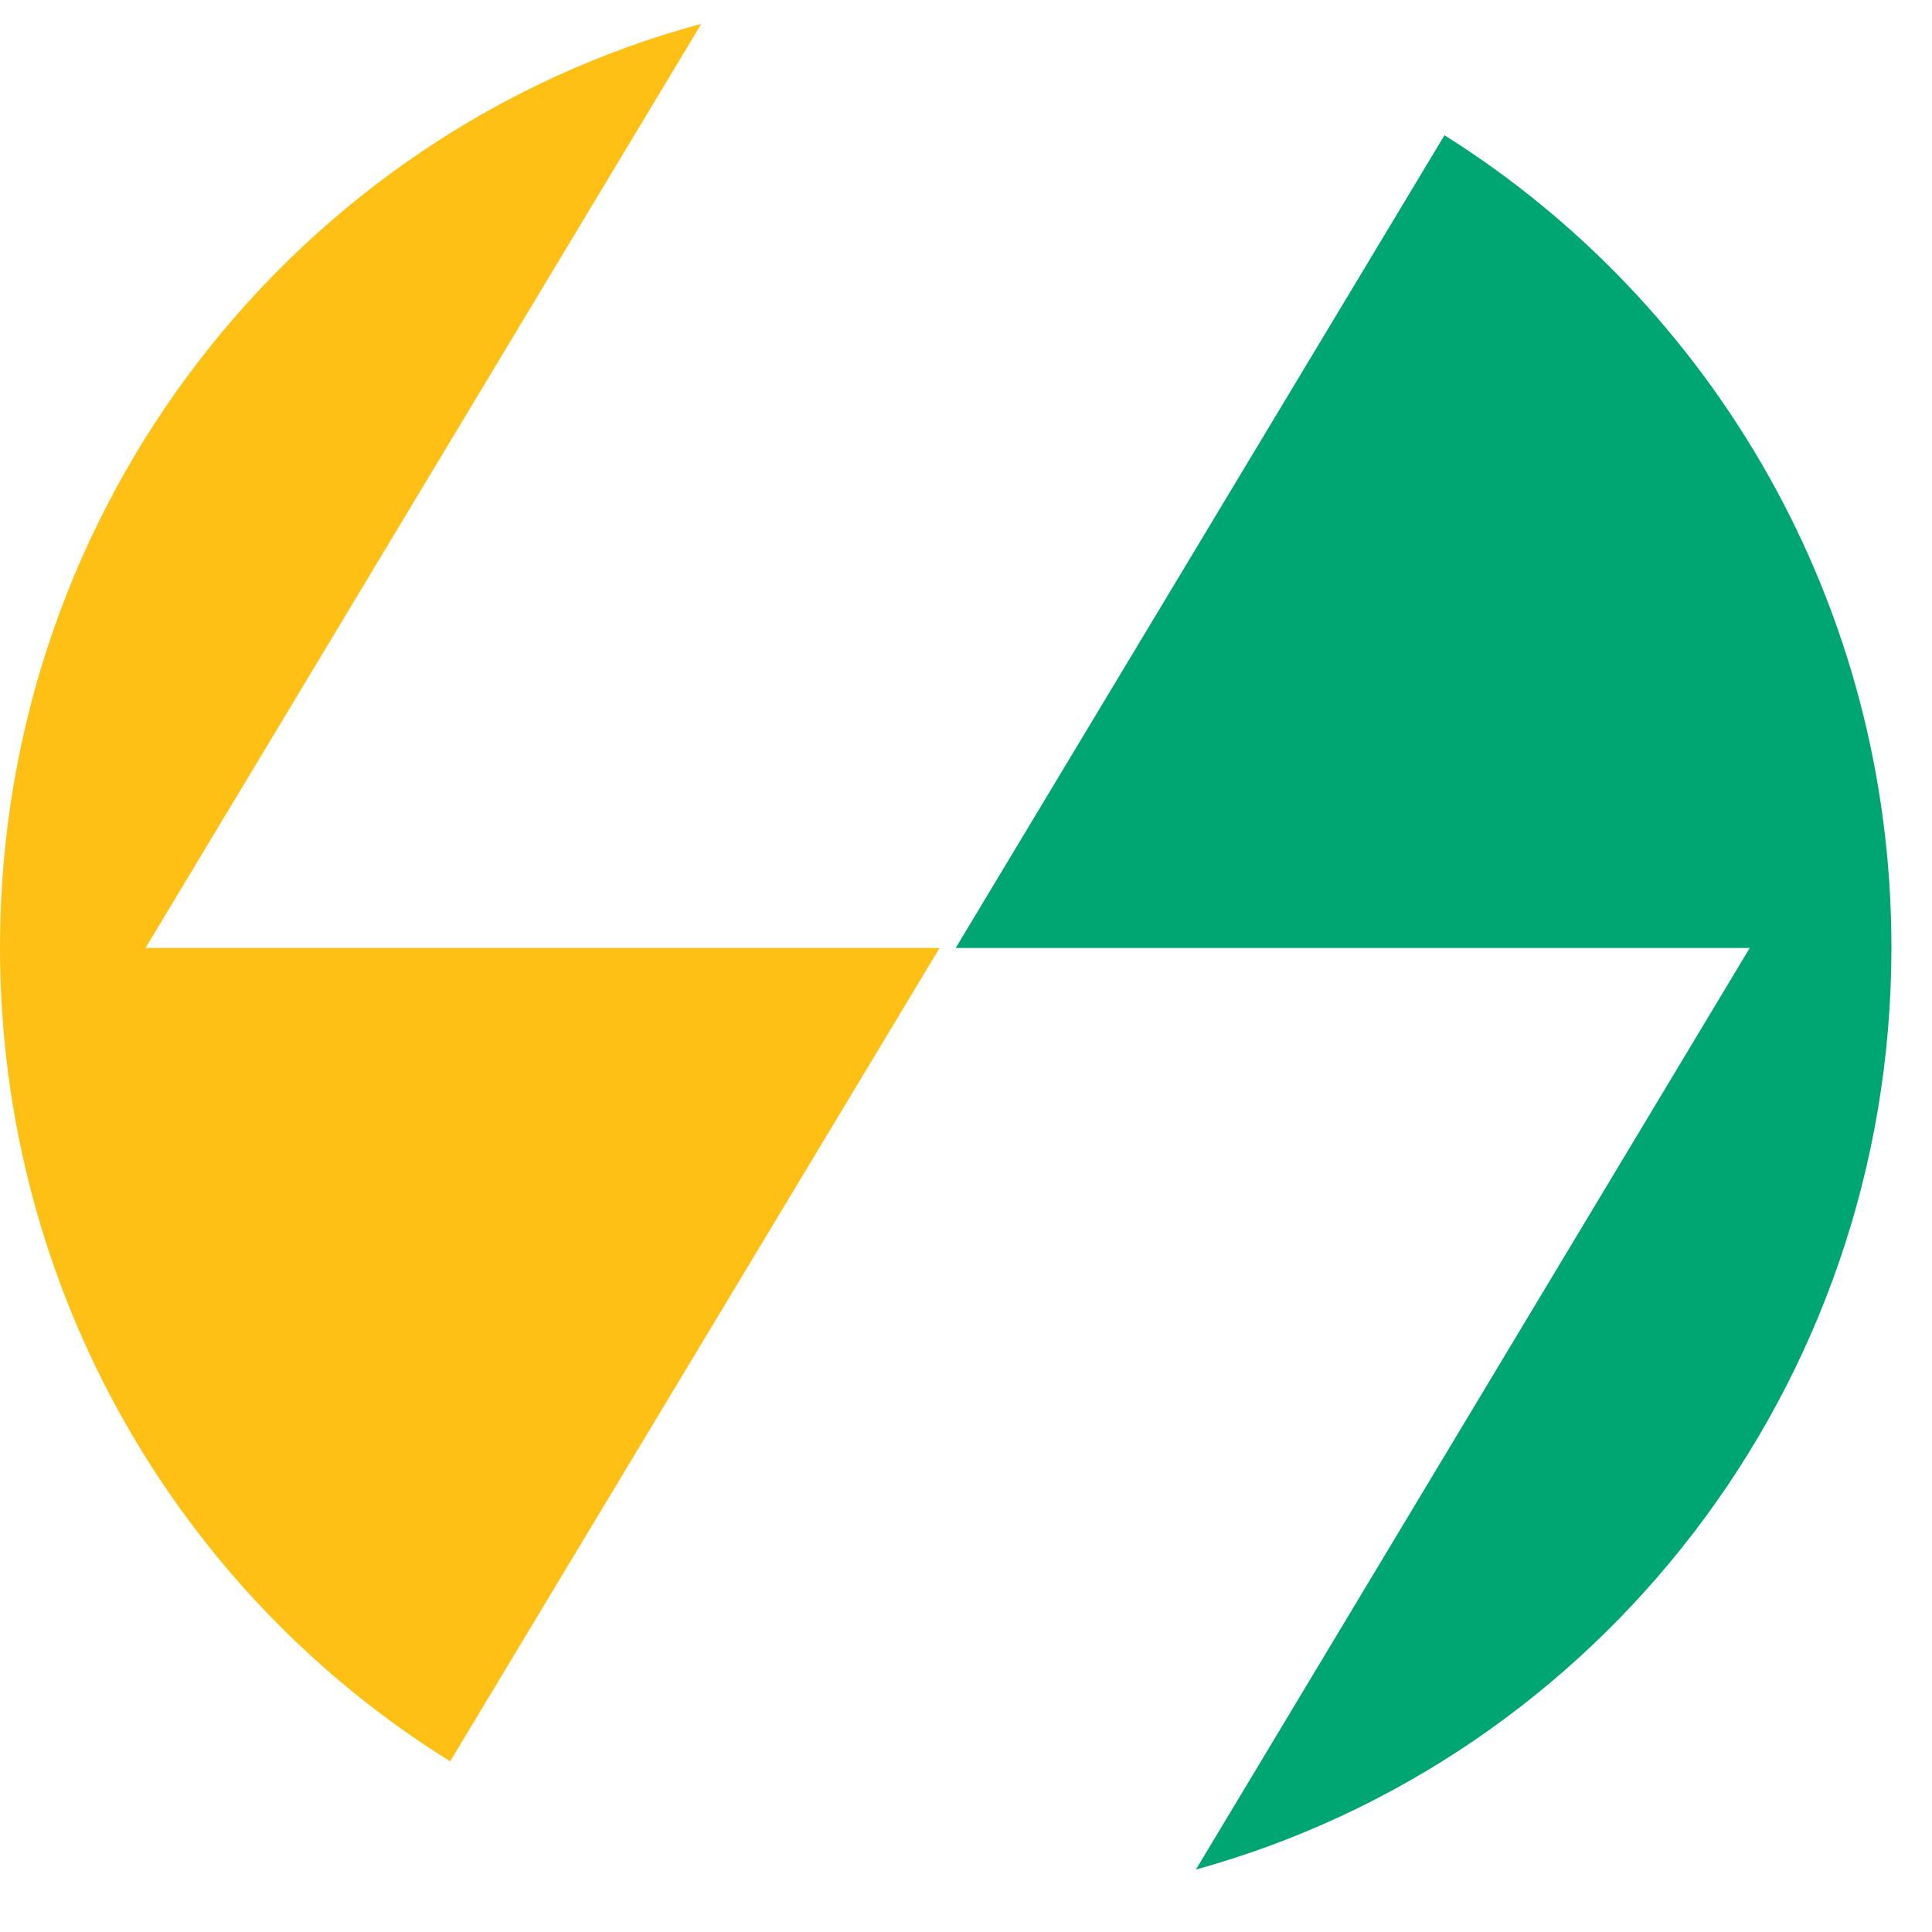 <svg width="30" height="30" viewBox="0 0 30 30" fill="none" xmlns="http://www.w3.org/2000/svg">
<path d="M14.84 14.72H27.17L18.57 29.03C24.8 27.31 29.37 21.55 29.37 14.71C29.37 9.39 26.6 4.72 22.43 2.1L14.84 14.72Z" fill="#00A672"/>
<path d="M0 14.71C0 20.05 2.79 24.74 6.99 27.35L14.59 14.72H2.26L10.89 0.37C4.62 2.06 0 7.84 0 14.71Z" fill="#FEC014"/>
</svg>
